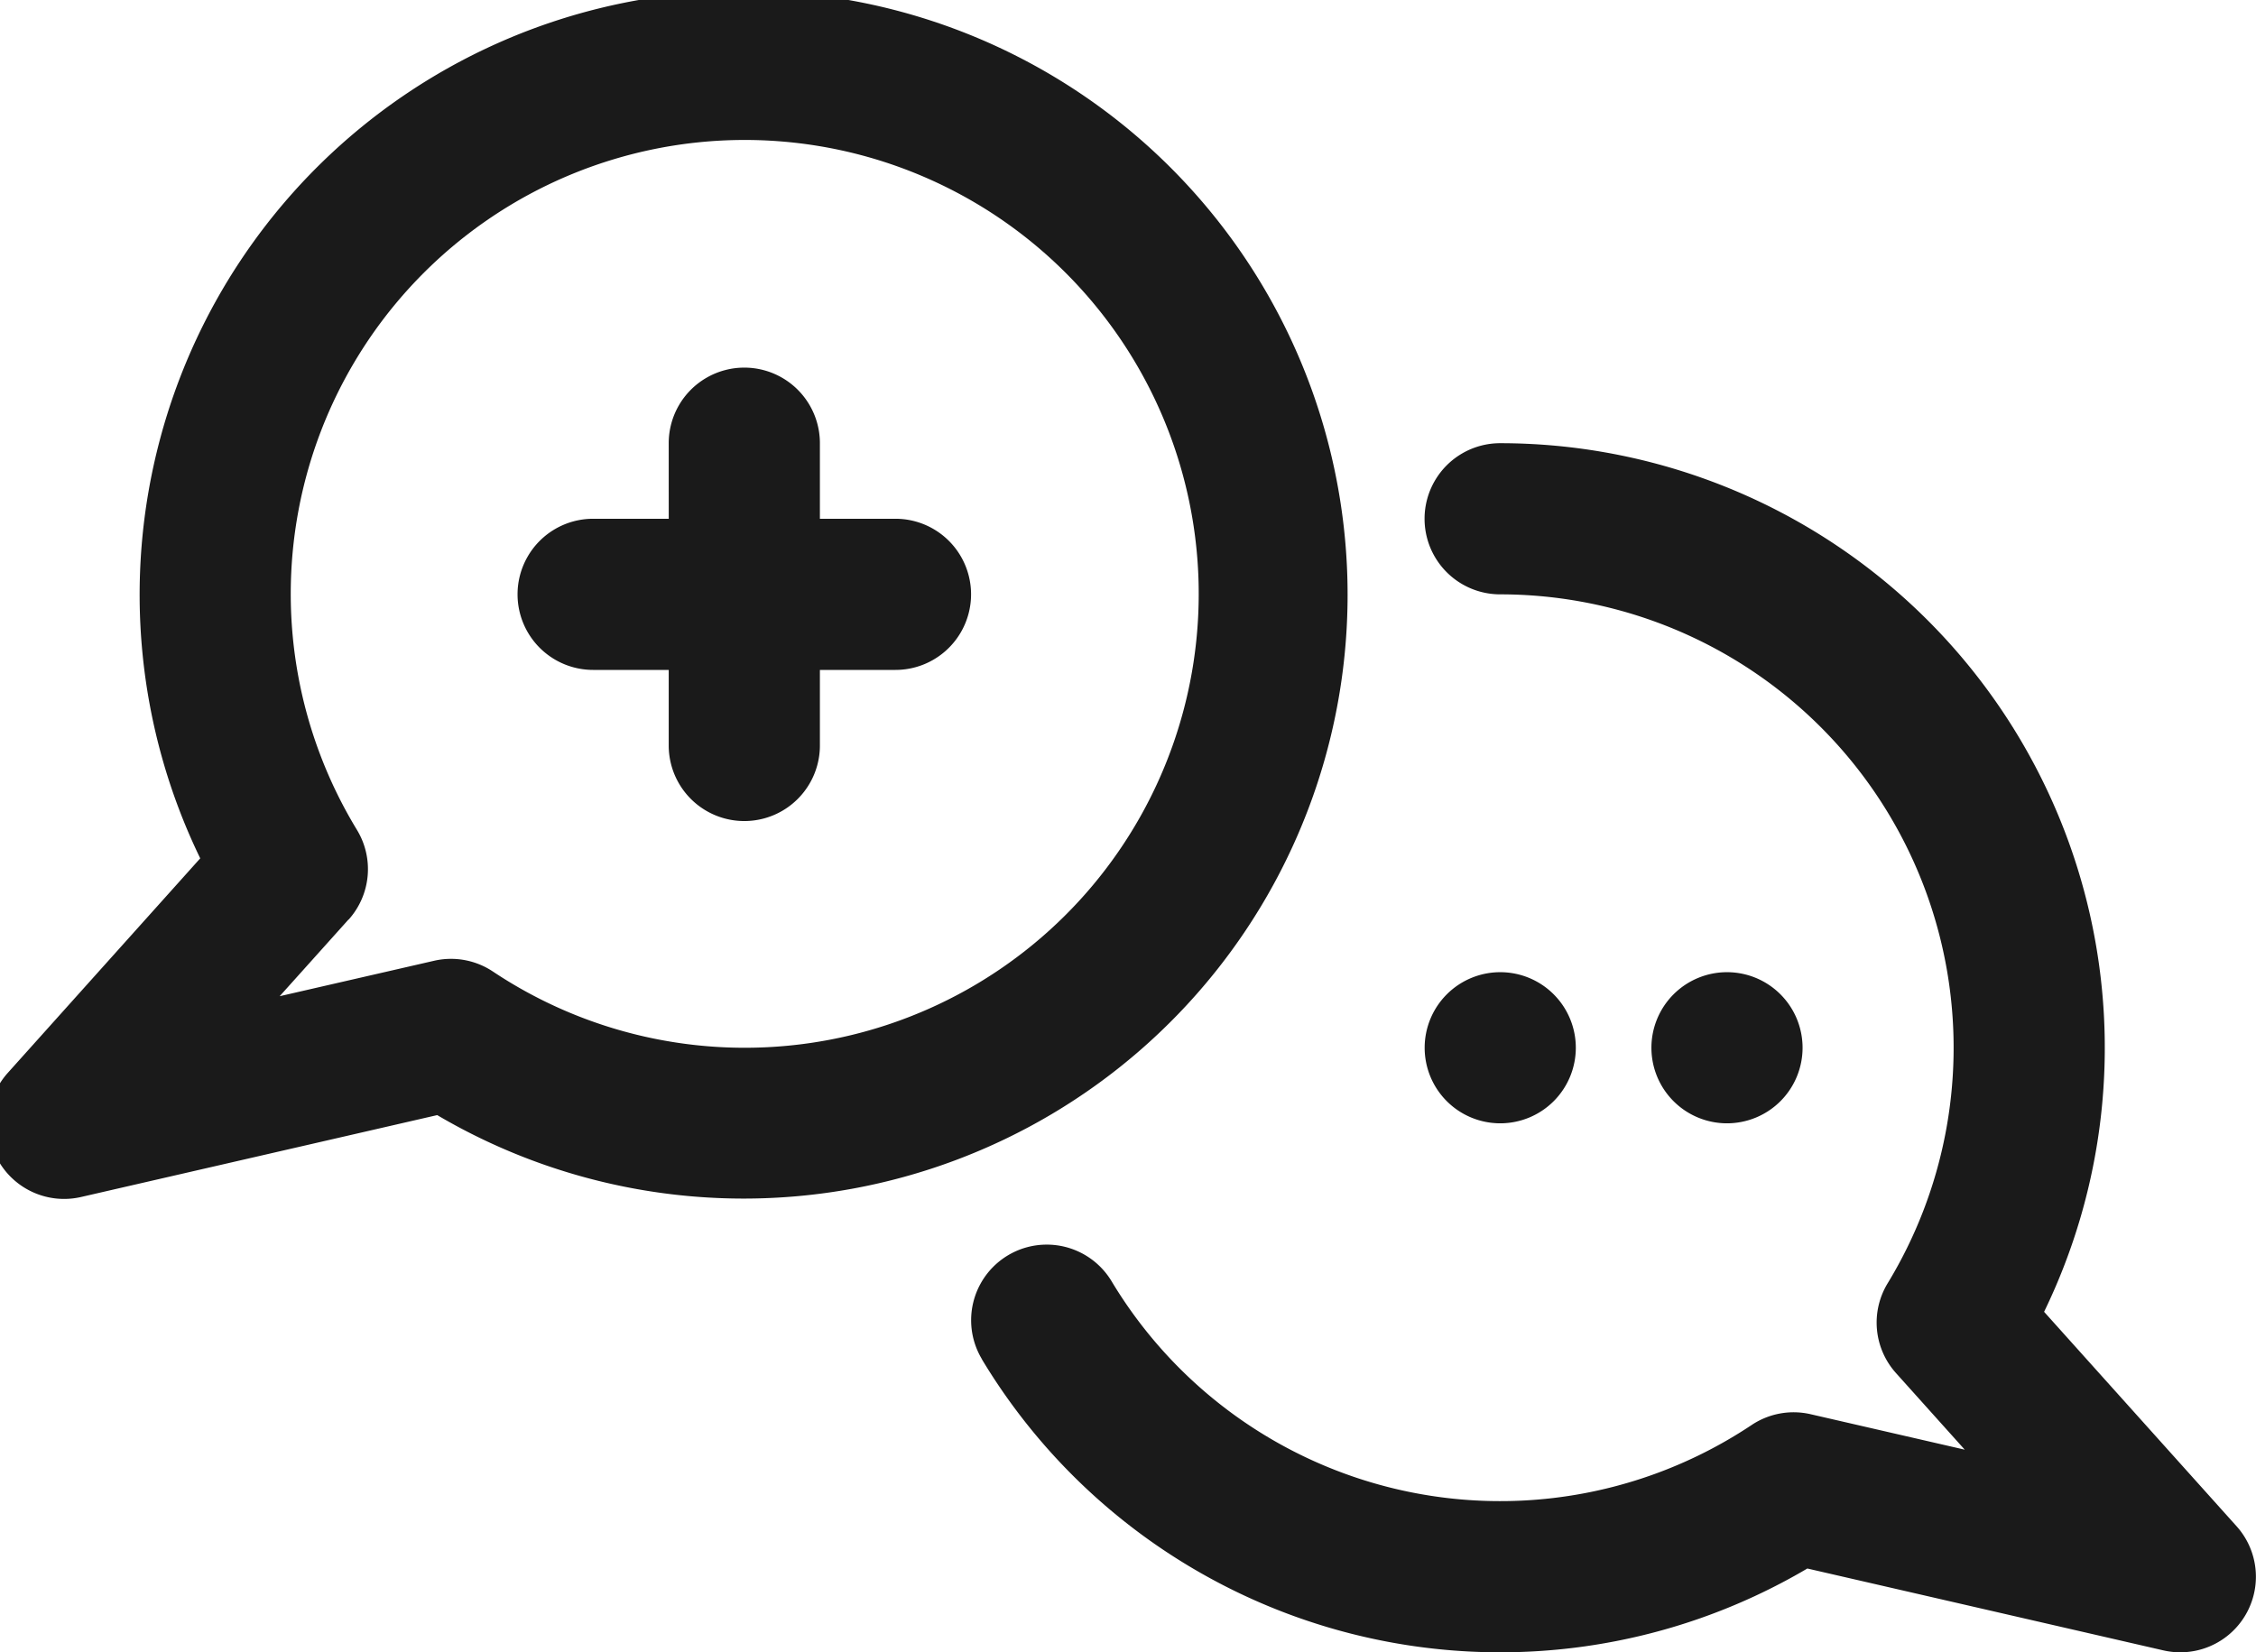 <svg xmlns="http://www.w3.org/2000/svg" xmlns:xlink="http://www.w3.org/1999/xlink" width="86" height="63" viewBox="0 0 86 63">
  <defs>
    <clipPath id="clip-path">
      <rect id="長方形_1352" data-name="長方形 1352" width="86" height="63" transform="translate(0.439 0.389)" fill="#1a1a1a"/>
    </clipPath>
  </defs>
  <g id="グループ_1570" data-name="グループ 1570" transform="translate(-0.439 -0.389)">
    <g id="グループ_1569" data-name="グループ 1569" transform="translate(0 0)" clip-path="url(#clip-path)">
      <path id="パス_6680" data-name="パス 6680" d="M37.869,52.215a23.054,23.054,0,0,0,31.467,7.978l13.577,3.123A2.882,2.882,0,0,0,85.7,58.583l-7.339-8.177A23.052,23.052,0,0,0,57.626,17.288a2.881,2.881,0,1,0,0,5.763A17.288,17.288,0,0,1,72.4,49.314a2.882,2.882,0,0,0,.314,3.426l2.622,2.922L69.459,54.31a2.88,2.88,0,0,0-2.247.412,17.28,17.28,0,0,1-24.4-5.483,2.883,2.883,0,0,0-4.939,2.976m-29.8-19.1L.737,41.295a2.882,2.882,0,0,0,2.789,4.734l13.58-3.123a23.024,23.024,0,1,0-9.033-9.788m58.2,4.339a2.881,2.881,0,1,1-2.881,2.881,2.882,2.882,0,0,1,2.881-2.881m-8.644,0a2.881,2.881,0,1,1-2.881,2.881,2.882,2.882,0,0,1,2.881-2.881m-43.9-2.005a2.882,2.882,0,0,0,.314-3.426,17.306,17.306,0,1,1,5.189,5.408,2.88,2.88,0,0,0-2.247-.412L11.1,38.373l2.622-2.922M25.932,20.169H23.05a2.881,2.881,0,0,0,0,5.763h2.881v2.881a2.881,2.881,0,0,0,5.763,0V25.932h2.881a2.881,2.881,0,0,0,0-5.763H31.694V17.288a2.881,2.881,0,1,0-5.763,0Z" transform="translate(0 -0.001)" fill="#1a1a1a" fill-rule="evenodd"/>
    </g>
  </g>
</svg>
